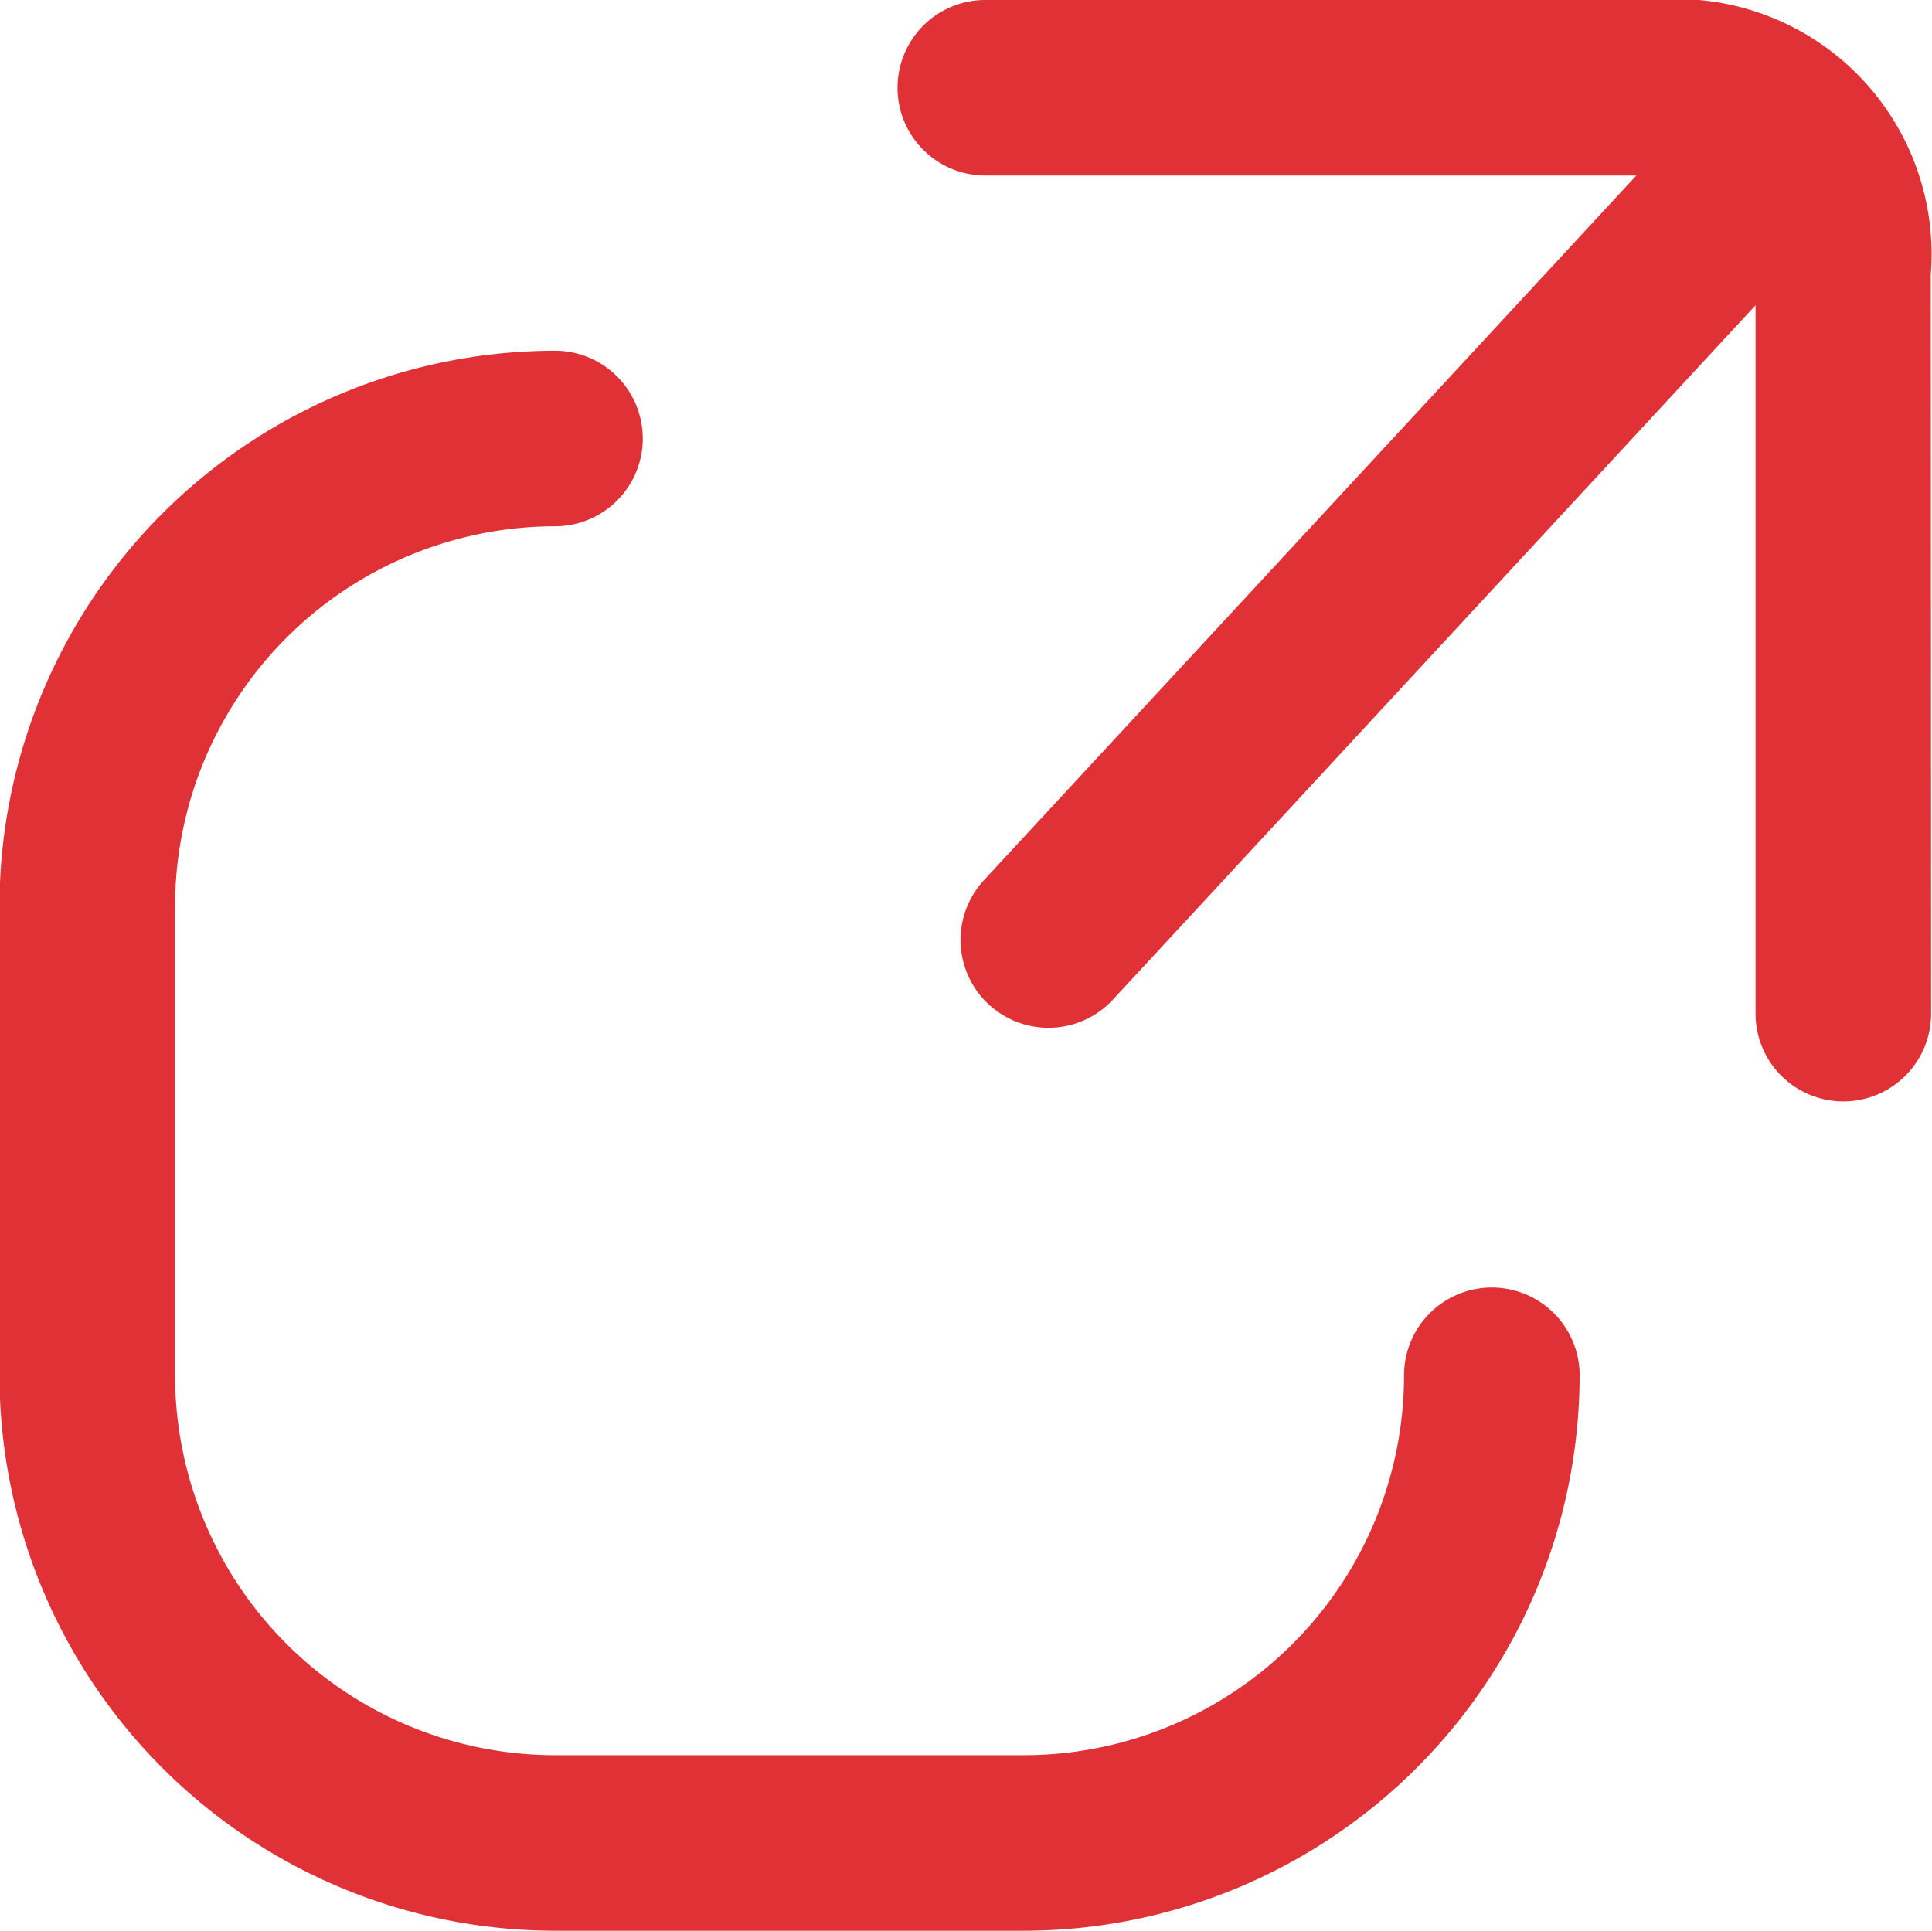 <svg id="Nouvelle_page_ou_onglet_target_blank_" data-name="Nouvelle page ou onglet (target_blank)" xmlns="http://www.w3.org/2000/svg" width="11.004" height="11" viewBox="0 0 11.004 11">
  <rect id="Rectangle_644" data-name="Rectangle 644" width="11" height="11" fill="none"/>
  <path id="Tracé_890" data-name="Tracé 890" d="M4956,1061.638a1.454,1.454,0,0,0-1.321-1.565h-4.064a.5.5,0,0,0,0,1l3.708,0-3.716,4.014a.5.5,0,0,0,.735.68l3.66-3.955v4.035a.5.5,0,0,0,1,0Z" transform="translate(-4945.003 -1060.073)" fill="#e03136"/>
  <path id="Tracé_891" data-name="Tracé 891" d="M4953.5,1067.407a.5.5,0,0,0-.5.5,2.166,2.166,0,0,1-2.164,2.164h-2.672a2.166,2.166,0,0,1-2.164-2.164v-2.672a2.167,2.167,0,0,1,2.164-2.164h0a.5.5,0,0,0,0-1,3.167,3.167,0,0,0-3.164,3.164v2.672a3.167,3.167,0,0,0,3.164,3.164h2.672A3.168,3.168,0,0,0,4954,1067.9.5.5,0,0,0,4953.5,1067.407Z" transform="translate(-4945.003 -1060.073)" fill="#e03136"/>
</svg>
